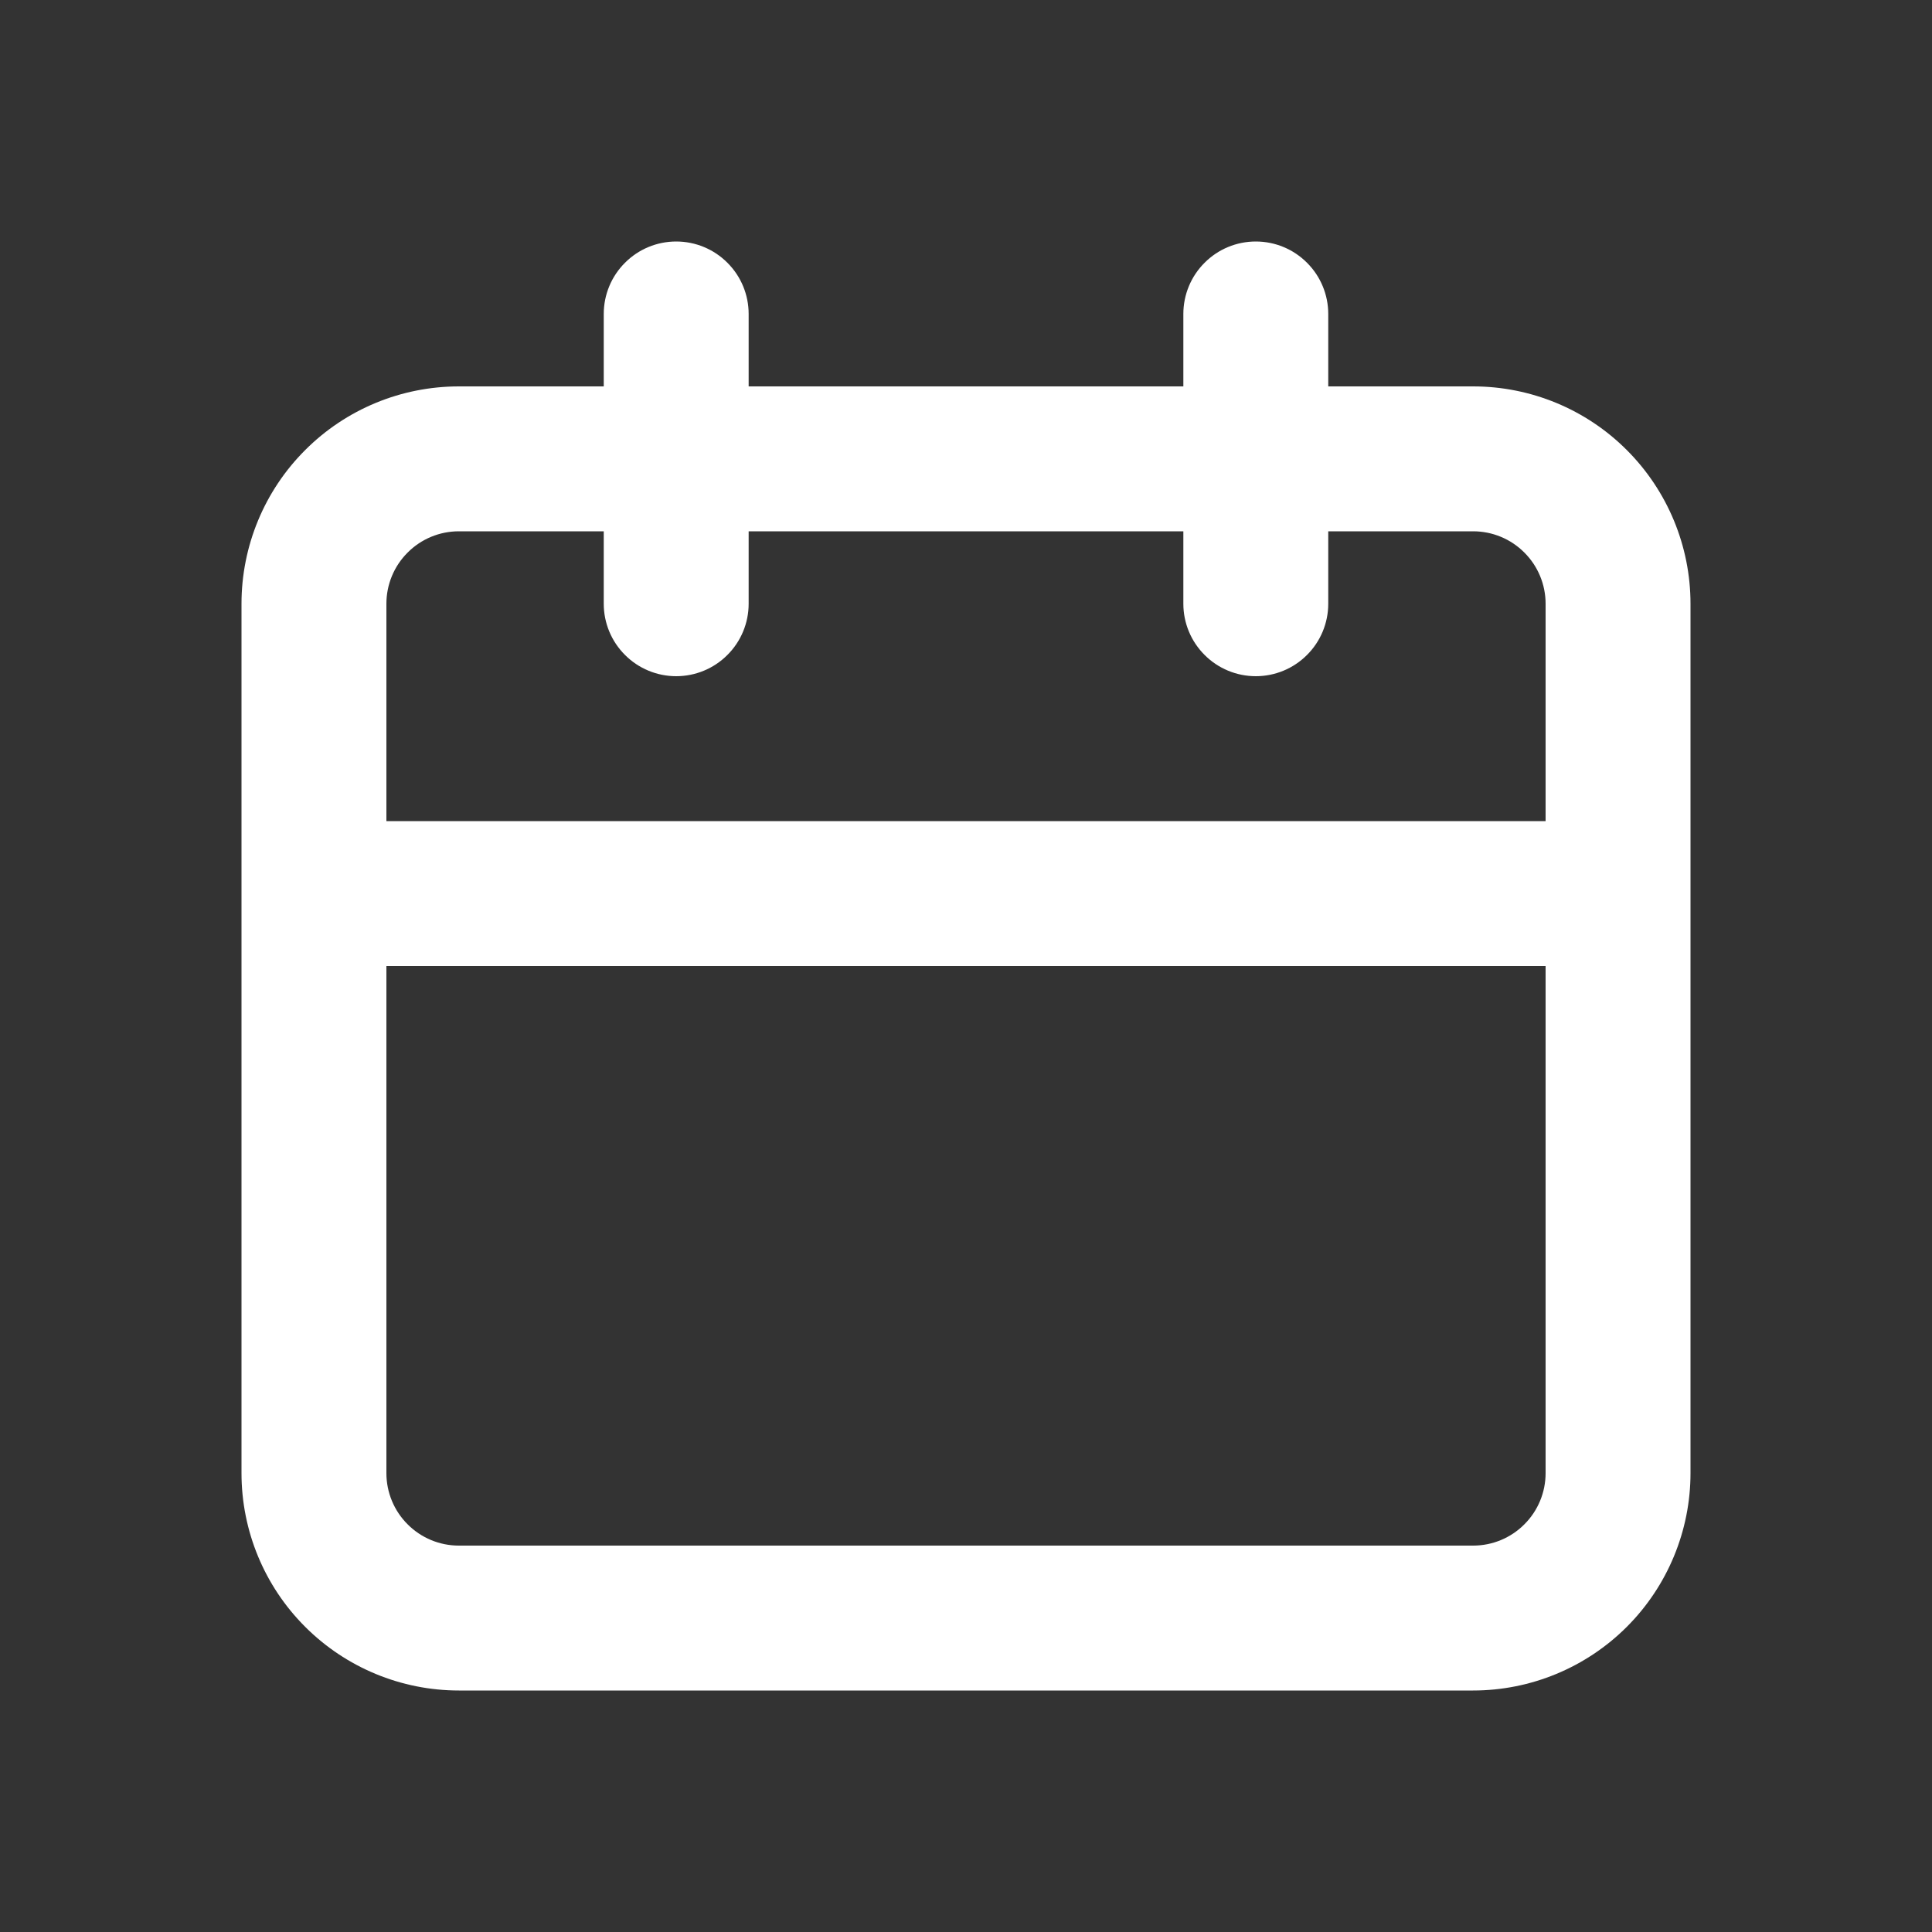 <svg width="24" height="24" viewBox="0 0 24 24" fill="none" xmlns="http://www.w3.org/2000/svg">
<rect x="0" y="0" width="24" height="24" fill="#333333" stroke="none"/>
<path d="M18.3 4.8H16.5V3.9C16.5 3.661 16.405 3.432 16.236 3.264C16.068 3.095 15.839 3 15.6 3C15.361 3 15.132 3.095 14.964 3.264C14.795 3.432 14.7 3.661 14.7 3.9V4.8H9.3V3.9C9.3 3.661 9.205 3.432 9.036 3.264C8.868 3.095 8.639 3 8.4 3C8.161 3 7.932 3.095 7.764 3.264C7.595 3.432 7.5 3.661 7.5 3.9V4.8H5.7C4.984 4.8 4.297 5.084 3.791 5.591C3.284 6.097 3 6.784 3 7.5V18.3C3 19.016 3.284 19.703 3.791 20.209C4.297 20.715 4.984 21 5.7 21H18.3C19.016 21 19.703 20.715 20.209 20.209C20.715 19.703 21 19.016 21 18.3V7.5C21 6.784 20.715 6.097 20.209 5.591C19.703 5.084 19.016 4.8 18.3 4.8ZM19.2 18.3C19.2 18.539 19.105 18.768 18.936 18.936C18.768 19.105 18.539 19.2 18.3 19.2H5.7C5.461 19.2 5.232 19.105 5.064 18.936C4.895 18.768 4.8 18.539 4.8 18.3V12H19.2V18.3ZM19.2 10.2H4.8V7.5C4.8 7.261 4.895 7.032 5.064 6.864C5.232 6.695 5.461 6.6 5.7 6.6H7.5V7.5C7.5 7.739 7.595 7.968 7.764 8.136C7.932 8.305 8.161 8.4 8.4 8.4C8.639 8.4 8.868 8.305 9.036 8.136C9.205 7.968 9.3 7.739 9.3 7.5V6.6H14.7V7.5C14.7 7.739 14.795 7.968 14.964 8.136C15.132 8.305 15.361 8.4 15.6 8.4C15.839 8.4 16.068 8.305 16.236 8.136C16.405 7.968 16.5 7.739 16.5 7.5V6.6H18.3C18.539 6.6 18.768 6.695 18.936 6.864C19.105 7.032 19.2 7.261 19.2 7.5V10.2Z" fill="white"/>
</svg>
